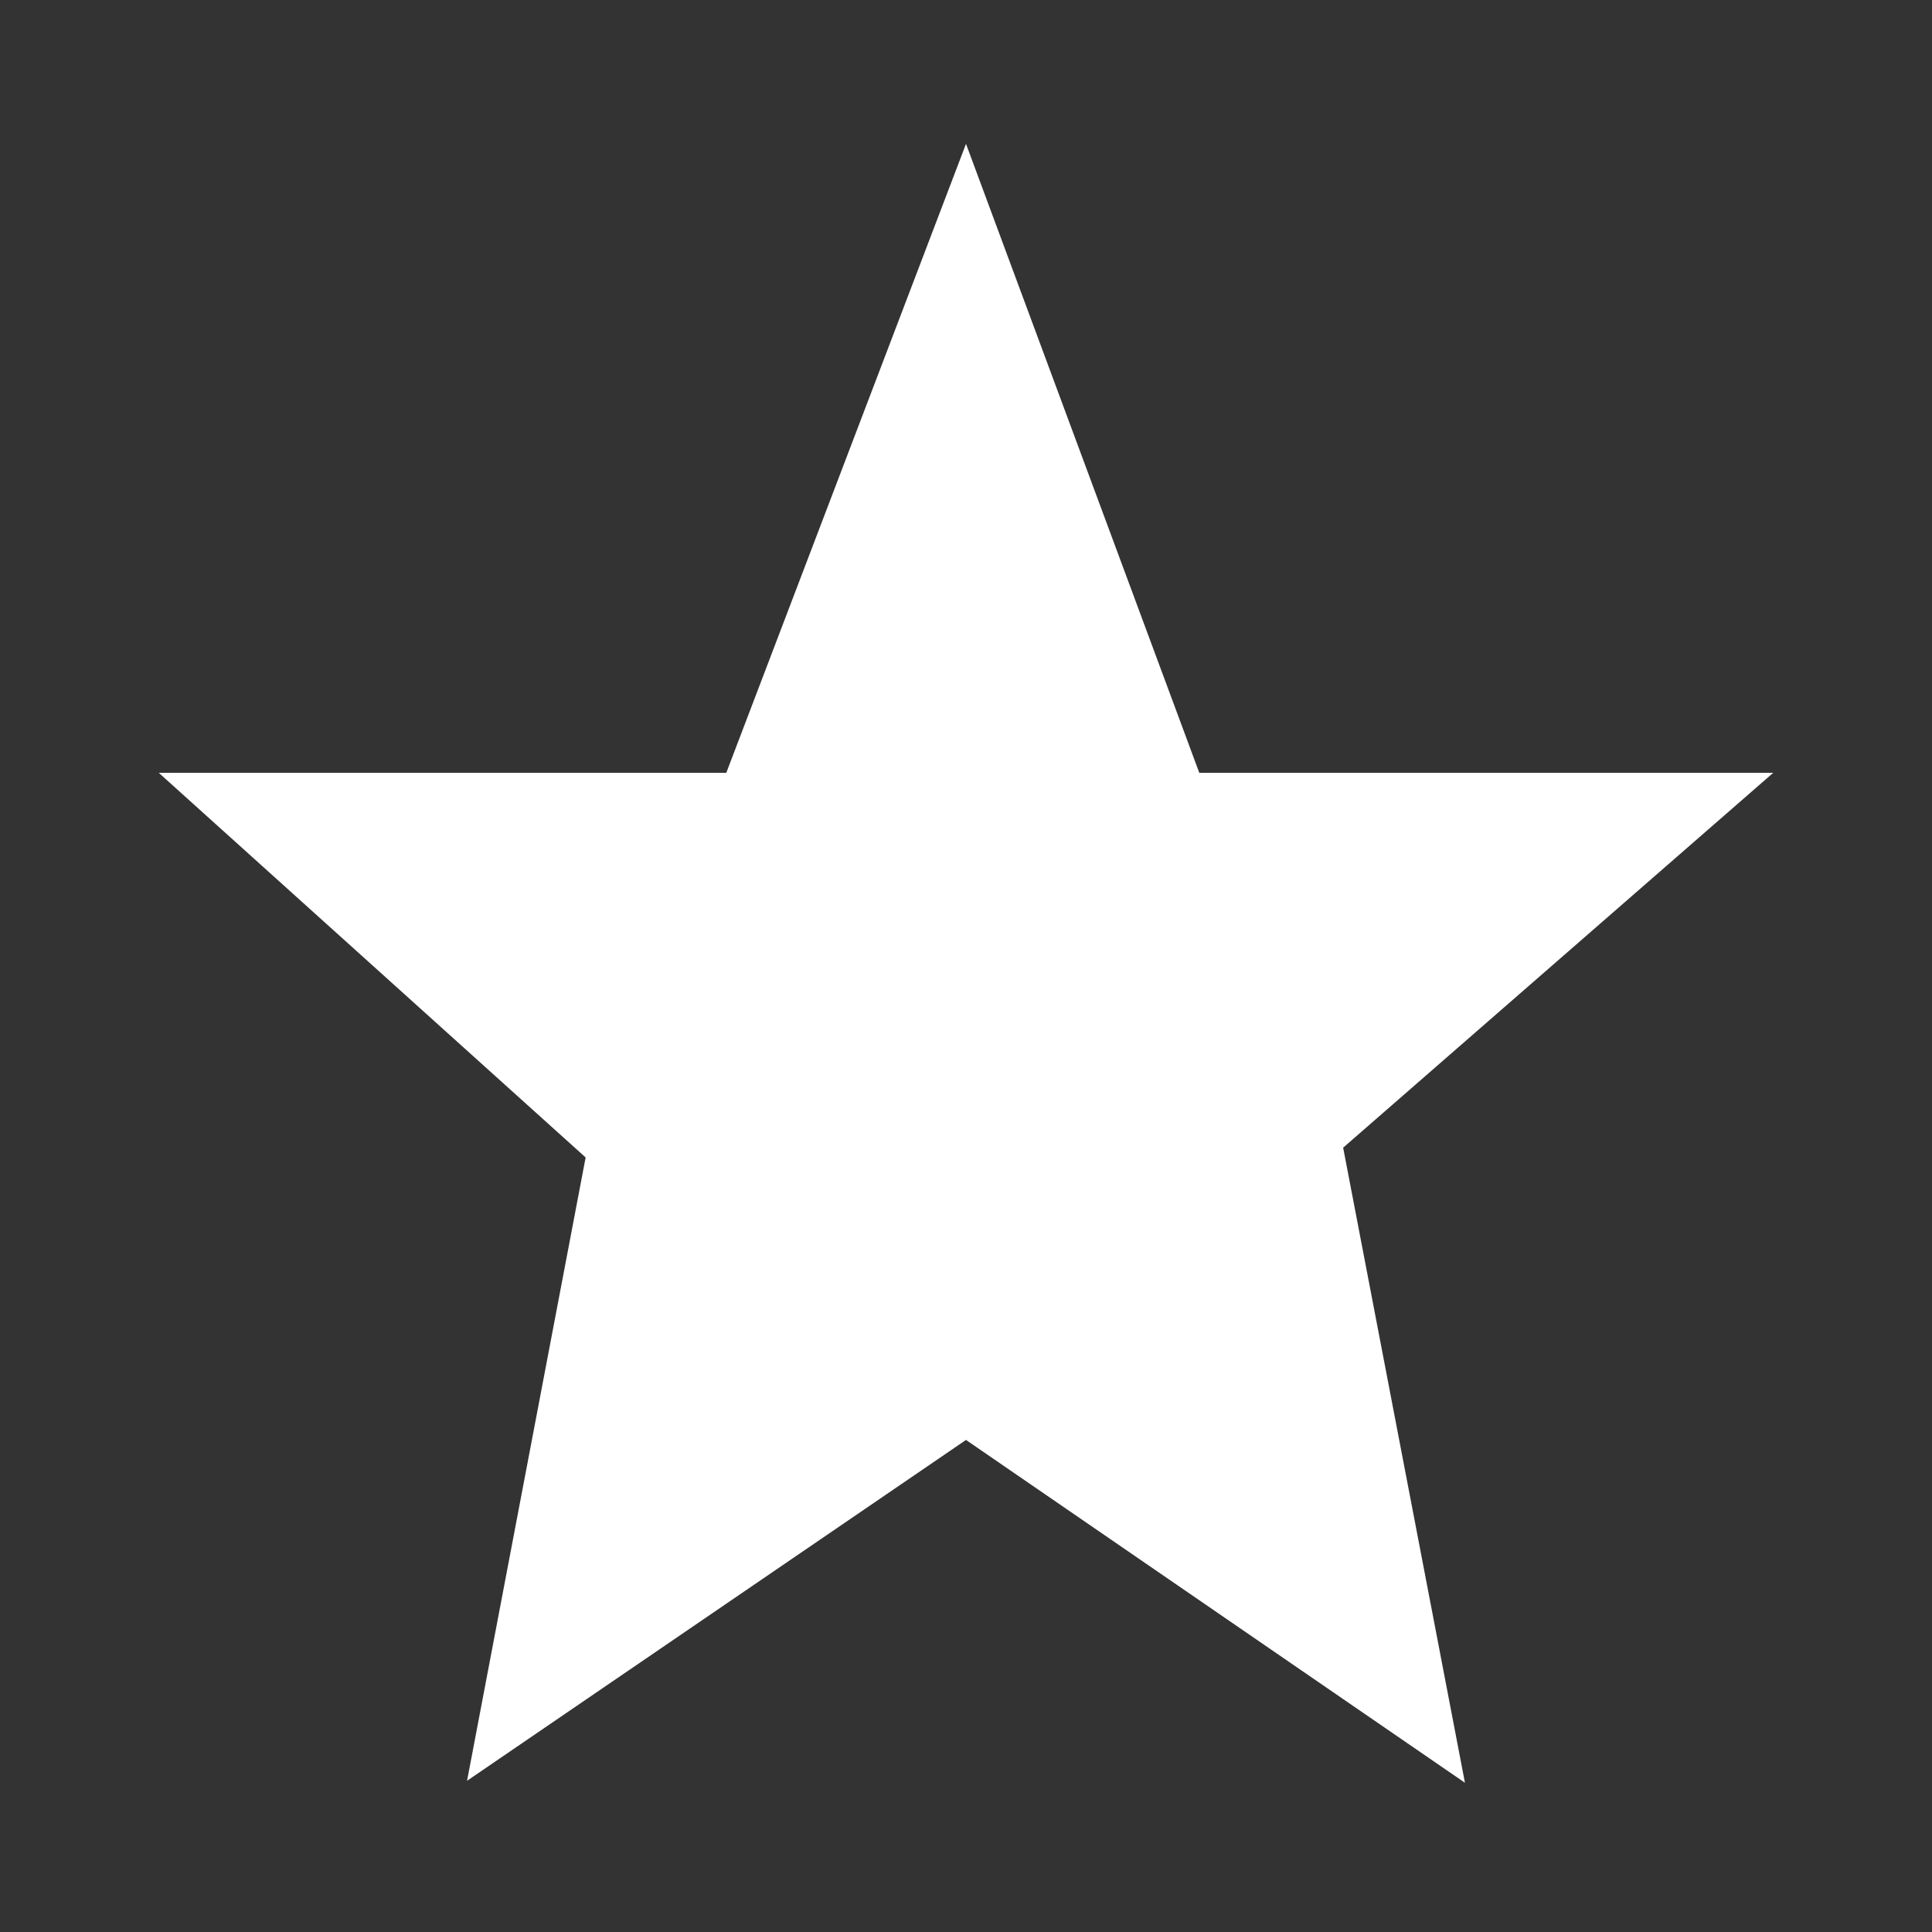 <svg xmlns="http://www.w3.org/2000/svg" width="80" height="80"><rect width="100%" height="100%" fill="#333333" stroke="none"/><path fill="#FFF" d="M40 5.957L49.66 32h23.766L55.617 47.523 60.66 73.82 40 59.625 19.34 73.738l4.91-25.81L6.574 32h23.5z"/></svg>